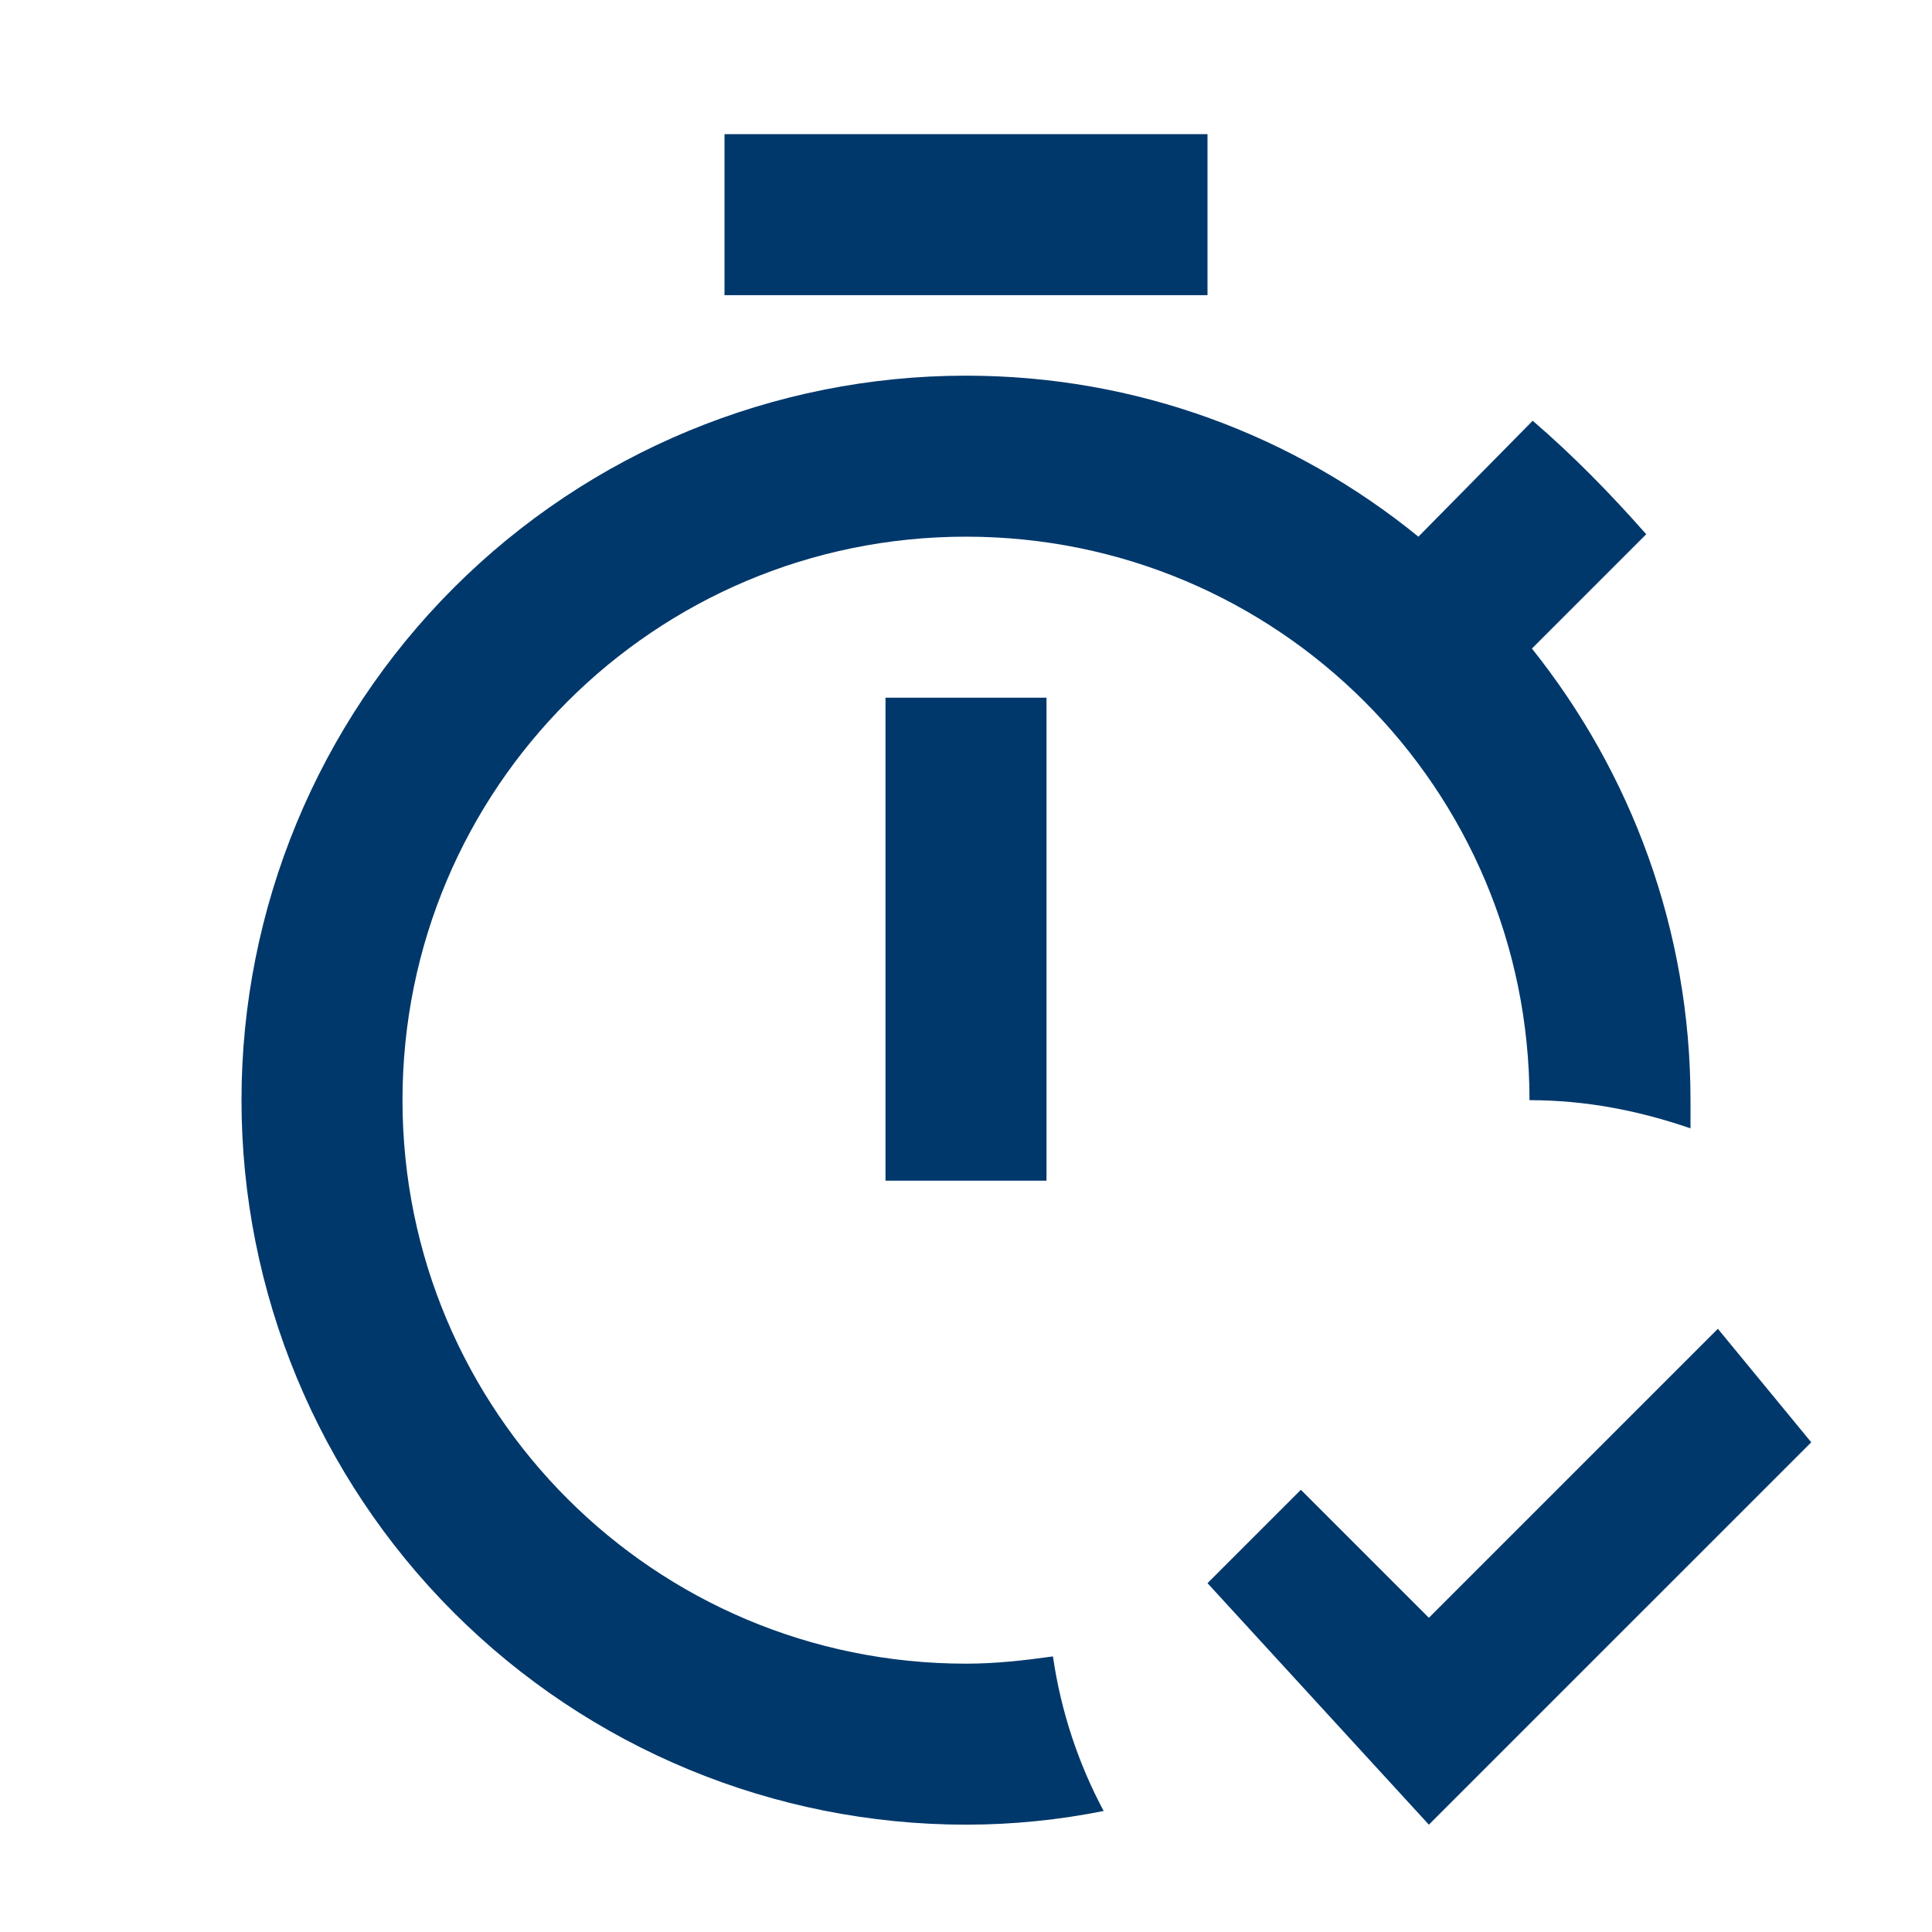<svg width="72" height="72" viewBox="0 0 72 72" fill="none" xmlns="http://www.w3.org/2000/svg">
<g id="mdi:stopwatch-check-outline">
<path id="Vector" d="M33 26H39V44H33V26ZM45 5H27V11H45V5ZM36 62C24.39 62 15 52.61 15 41C15 29.39 24.39 20 36 20C47.61 20 57 29.39 57 41C59.1 41 61.08 41.39 63 42.05V41C63 34.64 60.78 28.79 57.09 24.17L61.35 19.91C60 18.38 58.65 17 57.12 15.68L52.86 20C48.21 16.22 42.36 14 36 14C28.839 14 21.972 16.845 16.908 21.908C11.845 26.972 9 33.839 9 41C9 48.161 11.845 55.028 16.908 60.092C21.972 65.155 28.839 68 36 68C37.77 68 39.48 67.82 41.13 67.49C40.2 65.75 39.54 63.8 39.24 61.73C38.16 61.88 37.11 62 36 62ZM64.02 49.52L53.25 60.29L48.48 55.52L45 59L53.25 68L67.5 53.75L64.02 49.52Z" fill="#00386B"/>
</g>
</svg>
